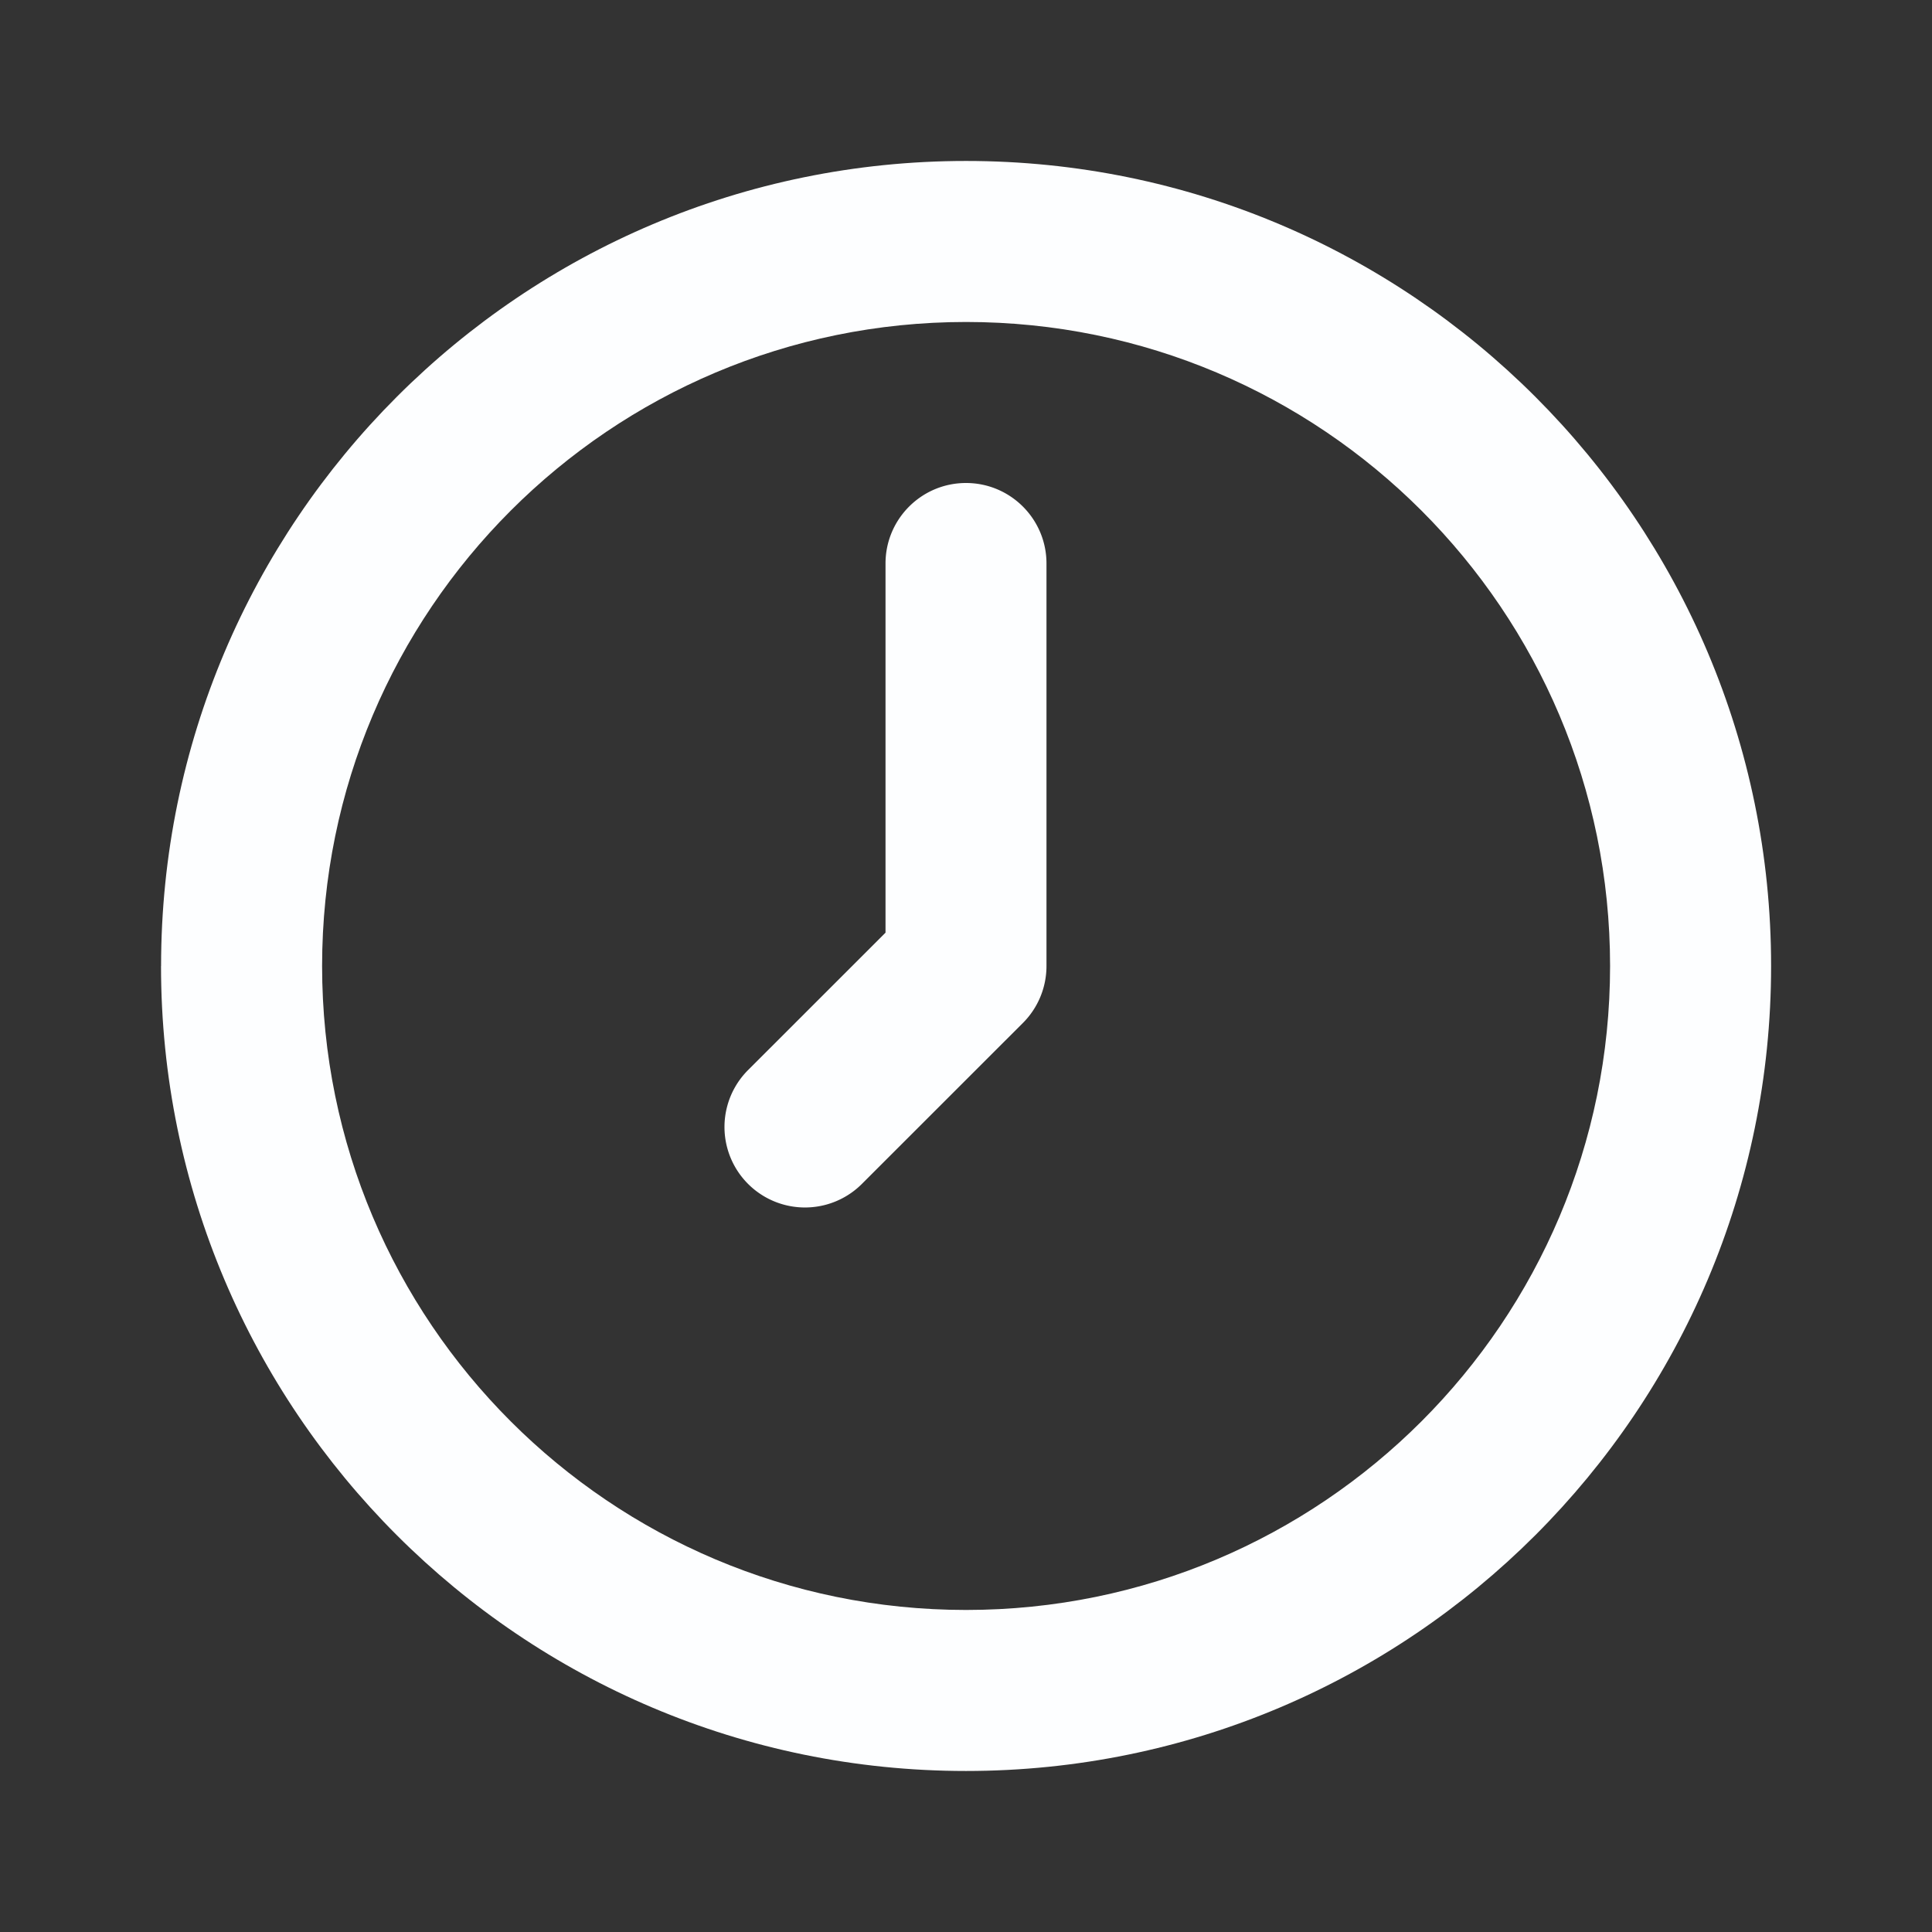 <svg xmlns="http://www.w3.org/2000/svg" width="32" height="32" fill="none" viewBox="0 0 32 32">
  <rect x="0" y="0" width="32" height="32" fill="#333333" stroke="none"/>
  <path fill="#FDFEFF" fill-rule="evenodd" d="M16.001 5.333C10.111 5.333 5.335 10.11 5.335 16s4.775 10.666 10.666 10.666S26.668 21.892 26.668 16 21.892 5.333 16.001 5.333ZM2.668 16c0-7.364 5.97-13.334 13.333-13.334 7.364 0 13.334 5.97 13.334 13.334S23.365 29.333 16 29.333c-7.363 0-13.333-5.97-13.333-13.333Z" clip-rule="evenodd"/>
  <path fill="#FDFEFF" fill-rule="evenodd" d="M16 8c.736 0 1.333.597 1.333 1.333V16c0 .354-.14.693-.39.943l-2.667 2.666a1.333 1.333 0 1 1-1.886-1.885l2.277-2.276V9.333C14.667 8.597 15.264 8 16 8Z" clip-rule="evenodd"/>
</svg>
